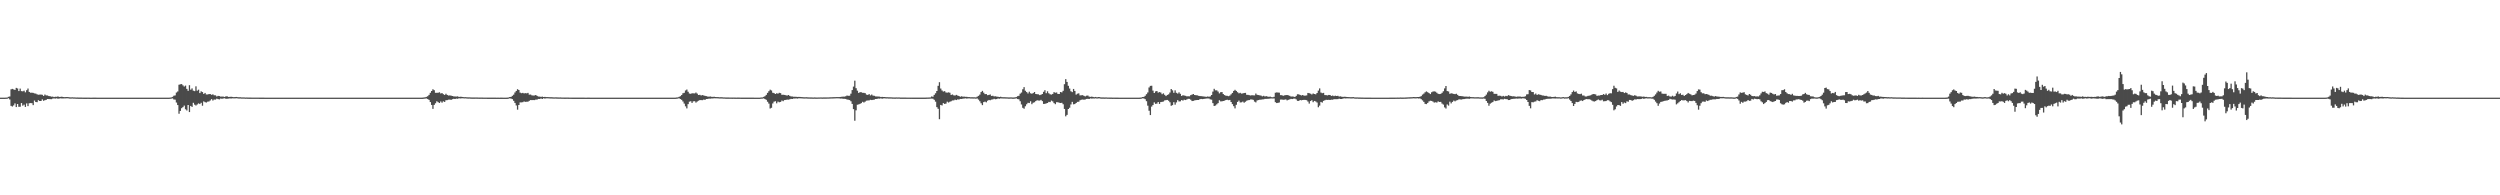 <?xml version="1.0" encoding="UTF-8"?>
<svg xmlns="http://www.w3.org/2000/svg" width="1920" height="150">
  <path d="M0 75.000h1v1.000H0zM1 75.000h1v1.000H1zM2 74.999h1v1.000H2zM3 74.987h1v1.000H3zM4 74.939h1v1.000H4zM5 74.880h1v1.000H5zM6 74.326h1v1.144H6zM7 74.110h1v2.263H7zM8 68.594h1v12.705H8zM9 68.235h1v13.584H9zM10 68.645h1v12.324H10zM11 69.093h1v10.298H11zM12 67.461h1v14.767H12zM13 67.958h1v11.899H13zM14 69.964h1v12.063H14zM15 68.053h1v13.899H15zM16 70.009h1v9.155H16zM17 70.143h1v11.020H17zM18 69.649h1v10.744H18zM19 70.914h1v11.186H19zM20 69.256h1v10.156H20zM21 68.013h1v13.503H21zM22 70.616h1v8.692H22zM23 71.221h1v7.916H23zM24 71.154h1v8.079H24zM25 71.330h1v9.391H25zM26 71.750h1v5.435H26zM27 71.902h1v6.453H27zM28 72.471h1v6.010H28zM29 72.739h1v4.228H29zM30 72.666h1v4.909H30zM31 72.624h1v4.953H31zM32 72.821h1v3.498H32zM33 73.668h1v3.731H33zM34 72.600h1v4.344H34zM35 73.284h1v3.399H35zM36 73.294h1v2.735H36zM37 73.756h1v2.339H37zM38 73.902h1v2.223H38zM39 74.232h1v1.948H39zM40 74.194h1v1.554H40zM41 74.570h1v1.003H41zM42 74.276h1v1.433H42zM43 74.358h1v1.170H43zM44 74.031h1v1.785H44zM45 74.447h1v1.221H45zM46 74.395h1v1.107H46zM47 74.265h1v1.370H47zM48 74.478h1v1.151H48zM49 74.588h1v1.000H49zM50 74.550h1v1.000H50zM51 74.480h1v1.000H51zM52 74.578h1v1.000H52zM53 74.711h1v1.000H53zM54 74.791h1v1.000H54zM55 74.680h1v1.000H55zM56 74.794h1v1.000H56zM57 74.800h1v1.000H57zM58 74.885h1v1.000H58zM59 74.857h1v1.000H59zM60 74.908h1v1.000H60zM61 74.921h1v1.000H61zM62 74.931h1v1.000H62zM63 74.938h1v1.000H63zM64 74.965h1v1.000H64zM65 74.962h1v1.000H65zM66 74.963h1v1.000H66zM67 74.952h1v1.000H67zM68 74.962h1v1.000H68zM69 74.985h1v1.000H69zM70 74.988h1v1.000H70zM71 74.981h1v1.000H71zM72 74.980h1v1.000H72zM73 74.982h1v1.000H73zM74 75.000h1v1.000H74zM75 75.000h1v1.000H75zM76 75.000h1v1.000H76zM77 75.000h1v1.000H77zM78 75.000h1v1.000H78zM79 75.000h1v1.000H79zM80 75.000h1v1.000H80zM81 75.000h1v1.000H81zM82 75.000h1v1.000H82zM83 75.000h1v1.000H83zM84 75.000h1v1.000H84zM85 75.000h1v1.000H85zM86 75.000h1v1.000H86zM87 75.000h1v1.000H87zM88 75.000h1v1.000H88zM89 75.000h1v1.000H89zM90 75.000h1v1.000H90zM91 75.000h1v1.000H91zM92 75.000h1v1.000H92zM93 75.000h1v1.000H93zM94 75.000h1v1.000H94zM95 75.000h1v1.000H95zM96 75.000h1v1.000H96zM97 75.000h1v1.000H97zM98 75.000h1v1.000H98zM99 75.000h1v1.000H99zM100 75.000h1v1.000H100zM101 75.000h1v1.000H101zM102 75.000h1v1.000H102zM103 75.000h1v1.000H103zM104 75.000h1v1.000H104zM105 75.000h1v1.000H105zM106 75.000h1v1.000H106zM107 75.000h1v1.000H107zM108 75.000h1v1.000H108zM109 75.000h1v1.000H109zM110 75.000h1v1.000H110zM111 75.000h1v1.000H111zM112 75.000h1v1.000H112zM113 75.000h1v1.000H113zM114 75.000h1v1.000H114zM115 75.000h1v1.000H115zM116 75.000h1v1.000H116zM117 75.000h1v1.000H117zM118 75.000h1v1.000H118zM119 75.000h1v1.000H119zM120 75.000h1v1.000H120zM121 75.000h1v1.000H121zM122 75.000h1v1.000H122zM123 75.000h1v1.000H123zM124 75.000h1v1.000H124zM125 75.000h1v1.000H125zM126 75.000h1v1.000H126zM127 75.000h1v1.000H127zM128 75.000h1v1.000H128zM129 74.995h1v1.000H129zM130 74.953h1v1.000H130zM131 74.802h1v1.000H131zM132 74.383h1v1.185H132zM133 73.527h1v2.880H133zM134 73.265h1v3.254H134zM135 71.055h1v7.710H135zM136 70.267h1v10.413H136zM137 65.061h1v22.296H137zM138 64.694h1v20.516H138zM139 64.587h1v18.523H139zM140 65.534h1v16.719H140zM141 66.450h1v14.659H141zM142 65.732h1v18.162H142zM143 68.251h1v16.578H143zM144 69.754h1v10.882H144zM145 65.416h1v20.673H145zM146 68.841h1v12.493H146zM147 67.915h1v14.229H147zM148 69.638h1v9.337H148zM149 69.971h1v10.402H149zM150 66.311h1v14.744H150zM151 69.647h1v10.574H151zM152 68.881h1v10.532H152zM153 71.495h1v8.431H153zM154 70.119h1v8.855H154zM155 70.686h1v10.527H155zM156 72.166h1v5.698H156zM157 71.374h1v7.095H157zM158 72.558h1v6.212H158zM159 72.532h1v5.532H159zM160 72.250h1v5.664H160zM161 72.218h1v4.960H161zM162 72.802h1v3.332H162zM163 72.466h1v4.722H163zM164 73.171h1v3.289H164zM165 73.228h1v3.242H165zM166 74.085h1v1.679H166zM167 73.633h1v2.526H167zM168 73.786h1v2.551H168zM169 74.182h1v1.509H169zM170 74.120h1v1.740H170zM171 74.178h1v1.455H171zM172 74.457h1v1.000H172zM173 73.985h1v1.878H173zM174 73.996h1v1.855H174zM175 74.431h1v1.301H175zM176 74.386h1v1.165H176zM177 74.301h1v1.353H177zM178 74.462h1v1.044H178zM179 74.589h1v1.000H179zM180 74.567h1v1.000H180zM181 74.464h1v1.000H181zM182 74.593h1v1.000H182zM183 74.707h1v1.000H183zM184 74.674h1v1.000H184zM185 74.799h1v1.000H185zM186 74.801h1v1.000H186zM187 74.784h1v1.000H187zM188 74.884h1v1.000H188zM189 74.853h1v1.000H189zM190 74.905h1v1.000H190zM191 74.931h1v1.000H191zM192 74.928h1v1.000H192zM193 74.933h1v1.000H193zM194 74.950h1v1.000H194zM195 74.955h1v1.000H195zM196 74.955h1v1.000H196zM197 74.955h1v1.000H197zM198 74.953h1v1.000H198zM199 74.982h1v1.000H199zM200 74.978h1v1.000H200zM201 74.976h1v1.000H201zM202 74.979h1v1.000H202zM203 74.987h1v1.000H203zM204 74.995h1v1.000H204zM205 74.993h1v1.000H205zM206 74.992h1v1.000H206zM207 74.993h1v1.000H207zM208 74.996h1v1.000H208zM209 74.997h1v1.000H209zM210 74.996h1v1.000H210zM211 74.995h1v1.000H211zM212 74.995h1v1.000H212zM213 74.997h1v1.000H213zM214 74.997h1v1.000H214zM215 74.997h1v1.000H215zM216 74.997h1v1.000H216zM217 74.998h1v1.000H217zM218 74.998h1v1.000H218zM219 74.998h1v1.000H219zM220 74.999h1v1.000H220zM221 74.999h1v1.000H221zM222 74.998h1v1.000H222zM223 74.999h1v1.000H223zM224 74.998h1v1.000H224zM225 74.999h1v1.000H225zM226 74.999h1v1.000H226zM227 74.999h1v1.000H227zM228 74.999h1v1.000H228zM229 74.999h1v1.000H229zM230 74.999h1v1.000H230zM231 74.999h1v1.000H231zM232 74.999h1v1.000H232zM233 74.999h1v1.000H233zM234 74.999h1v1.000H234zM235 74.999h1v1.000H235zM236 75.000h1v1.000H236zM237 75.000h1v1.000H237zM238 75.000h1v1.000H238zM239 75.000h1v1.000H239zM240 75.000h1v1.000H240zM241 75.000h1v1.000H241zM242 75.000h1v1.000H242zM243 75.000h1v1.000H243zM244 75.000h1v1.000H244zM245 75.000h1v1.000H245zM246 75.000h1v1.000H246zM247 75.000h1v1.000H247zM248 75.000h1v1.000H248zM249 75.000h1v1.000H249zM250 75.000h1v1.000H250zM251 75.000h1v1.000H251zM252 75.000h1v1.000H252zM253 75.000h1v1.000H253zM254 75.000h1v1.000H254zM255 75.000h1v1.000H255zM256 75.000h1v1.000H256zM257 75.000h1v1.000H257zM258 75.000h1v1.000H258zM259 75.000h1v1.000H259zM260 75.000h1v1.000H260zM261 75.000h1v1.000H261zM262 75.000h1v1.000H262zM263 75.000h1v1.000H263zM264 75.000h1v1.000H264zM265 75.000h1v1.000H265zM266 75.000h1v1.000H266zM267 75.000h1v1.000H267zM268 75.000h1v1.000H268zM269 75.000h1v1.000H269zM270 75.000h1v1.000H270zM271 75.000h1v1.000H271zM272 75.000h1v1.000H272zM273 75.000h1v1.000H273zM274 75.000h1v1.000H274zM275 75.000h1v1.000H275zM276 75.000h1v1.000H276zM277 75.000h1v1.000H277zM278 75.000h1v1.000H278zM279 75.000h1v1.000H279zM280 75.000h1v1.000H280zM281 75.000h1v1.000H281zM282 75.000h1v1.000H282zM283 75.000h1v1.000H283zM284 75.000h1v1.000H284zM285 75.000h1v1.000H285zM286 75.000h1v1.000H286zM287 75.000h1v1.000H287zM288 75.000h1v1.000H288zM289 75.000h1v1.000H289zM290 75.000h1v1.000H290zM291 75.000h1v1.000H291zM292 75.000h1v1.000H292zM293 75.000h1v1.000H293zM294 75.000h1v1.000H294zM295 75.000h1v1.000H295zM296 75.000h1v1.000H296zM297 75.000h1v1.000H297zM298 75.000h1v1.000H298zM299 75.000h1v1.000H299zM300 75.000h1v1.000H300zM301 75.000h1v1.000H301zM302 75.000h1v1.000H302zM303 75.000h1v1.000H303zM304 75.000h1v1.000H304zM305 75.000h1v1.000H305zM306 75.000h1v1.000H306zM307 75.000h1v1.000H307zM308 75.000h1v1.000H308zM309 75.000h1v1.000H309zM310 75.000h1v1.000H310zM311 75.000h1v1.000H311zM312 75.000h1v1.000H312zM313 75.000h1v1.000H313zM314 75.000h1v1.000H314zM315 75.000h1v1.000H315zM316 75.000h1v1.000H316zM317 75.000h1v1.000H317zM318 75.000h1v1.000H318zM319 75.000h1v1.000H319zM320 75.000h1v1.000H320zM321 75.000h1v1.000H321zM322 75.000h1v1.000H322zM323 74.999h1v1.000H323zM324 74.980h1v1.000H324zM325 74.856h1v1.000H325zM326 74.712h1v1.000H326zM327 74.385h1v1.258H327zM328 73.862h1v2.224H328zM329 72.833h1v3.881H329zM330 71.275h1v7.133H330zM331 69.873h1v10.718H331zM332 68.533h1v15.071H332zM333 69.260h1v11.302H333zM334 71.284h1v8.048H334zM335 71.279h1v6.468H335zM336 71.222h1v7.278H336zM337 70.851h1v8.264H337zM338 71.802h1v6.145H338zM339 71.450h1v7.404H339zM340 72.330h1v5.512H340zM341 72.912h1v5.376H341zM342 71.976h1v5.048H342zM343 72.916h1v3.990H343zM344 73.354h1v3.199H344zM345 73.262h1v3.240H345zM346 73.495h1v3.207H346zM347 73.744h1v2.450H347zM348 74.040h1v1.823H348zM349 74.099h1v1.924H349zM350 74.156h1v1.593H350zM351 74.006h1v1.869H351zM352 74.453h1v1.026H352zM353 74.300h1v1.313H353zM354 74.367h1v1.156H354zM355 74.489h1v1.000H355zM356 74.631h1v1.000H356zM357 74.583h1v1.000H357zM358 74.688h1v1.000H358zM359 74.764h1v1.000H359zM360 74.742h1v1.000H360zM361 74.817h1v1.000H361zM362 74.857h1v1.000H362zM363 74.860h1v1.000H363zM364 74.857h1v1.000H364zM365 74.850h1v1.000H365zM366 74.861h1v1.000H366zM367 74.904h1v1.000H367zM368 74.917h1v1.000H368zM369 74.903h1v1.000H369zM370 74.917h1v1.000H370zM371 74.939h1v1.000H371zM372 74.953h1v1.000H372zM373 74.945h1v1.000H373zM374 74.957h1v1.000H374zM375 74.961h1v1.000H375zM376 74.963h1v1.000H376zM377 74.966h1v1.000H377zM378 74.969h1v1.000H378zM379 74.968h1v1.000H379zM380 74.979h1v1.000H380zM381 74.984h1v1.000H381zM382 74.977h1v1.000H382zM383 74.986h1v1.000H383zM384 74.980h1v1.000H384zM385 74.981h1v1.000H385zM386 74.989h1v1.000H386zM387 74.988h1v1.000H387zM388 74.987h1v1.000H388zM389 74.965h1v1.000H389zM390 74.848h1v1.000H390zM391 74.520h1v1.000H391zM392 74.385h1v1.335H392zM393 73.572h1v2.566H393zM394 72.689h1v4.745H394zM395 71.019h1v8.056H395zM396 69.826h1v11.178H396zM397 68.492h1v15.720H397zM398 69.125h1v11.527H398zM399 71.098h1v7.546H399zM400 71.579h1v7.039H400zM401 71.328h1v7.147H401zM402 71.736h1v6.178H402zM403 71.527h1v6.731H403zM404 71.667h1v6.490H404zM405 71.308h1v6.788H405zM406 72.718h1v4.700H406zM407 72.601h1v4.243H407zM408 73.228h1v3.660H408zM409 73.345h1v3.496H409zM410 73.299h1v3.605H410zM411 72.960h1v3.523H411zM412 73.647h1v2.863H412zM413 74.128h1v1.847H413zM414 74.205h1v1.841H414zM415 74.417h1v1.191H415zM416 74.175h1v1.863H416zM417 74.483h1v1.000H417zM418 74.408h1v1.311H418zM419 74.539h1v1.000H419zM420 74.525h1v1.007H420zM421 74.573h1v1.000H421zM422 74.652h1v1.000H422zM423 74.662h1v1.000H423zM424 74.703h1v1.000H424zM425 74.777h1v1.000H425zM426 74.746h1v1.000H426zM427 74.767h1v1.000H427zM428 74.825h1v1.000H428zM429 74.853h1v1.000H429zM430 74.804h1v1.000H430zM431 74.896h1v1.000H431zM432 74.899h1v1.000H432zM433 74.926h1v1.000H433zM434 74.917h1v1.000H434zM435 74.902h1v1.000H435zM436 74.913h1v1.000H436zM437 74.933h1v1.000H437zM438 74.955h1v1.000H438zM439 74.964h1v1.000H439zM440 74.962h1v1.000H440zM441 74.970h1v1.000H441zM442 74.965h1v1.000H442zM443 74.964h1v1.000H443zM444 74.973h1v1.000H444zM445 74.976h1v1.000H445zM446 74.971h1v1.000H446zM447 74.975h1v1.000H447zM448 74.979h1v1.000H448zM449 74.984h1v1.000H449zM450 74.986h1v1.000H450zM451 74.983h1v1.000H451zM452 74.983h1v1.000H452zM453 74.987h1v1.000H453zM454 74.987h1v1.000H454zM455 74.989h1v1.000H455zM456 74.990h1v1.000H456zM457 74.993h1v1.000H457zM458 74.993h1v1.000H458zM459 74.992h1v1.000H459zM460 74.989h1v1.000H460zM461 74.993h1v1.000H461zM462 74.995h1v1.000H462zM463 74.995h1v1.000H463zM464 74.994h1v1.000H464zM465 74.997h1v1.000H465zM466 74.996h1v1.000H466zM467 74.997h1v1.000H467zM468 74.996h1v1.000H468zM469 74.994h1v1.000H469zM470 74.997h1v1.000H470zM471 74.998h1v1.000H471zM472 74.997h1v1.000H472zM473 74.998h1v1.000H473zM474 74.996h1v1.000H474zM475 74.998h1v1.000H475zM476 74.998h1v1.000H476zM477 74.998h1v1.000H477zM478 74.999h1v1.000H478zM479 74.999h1v1.000H479zM480 74.999h1v1.000H480zM481 74.999h1v1.000H481zM482 74.999h1v1.000H482zM483 74.999h1v1.000H483zM484 74.999h1v1.000H484zM485 74.999h1v1.000H485zM486 74.999h1v1.000H486zM487 74.999h1v1.000H487zM488 74.999h1v1.000H488zM489 74.999h1v1.000H489zM490 74.999h1v1.000H490zM491 74.999h1v1.000H491zM492 75.000h1v1.000H492zM493 75.000h1v1.000H493zM494 75.000h1v1.000H494zM495 75.000h1v1.000H495zM496 75.000h1v1.000H496zM497 75.000h1v1.000H497zM498 75.000h1v1.000H498zM499 75.000h1v1.000H499zM500 75.000h1v1.000H500zM501 75.000h1v1.000H501zM502 75.000h1v1.000H502zM503 75.000h1v1.000H503zM504 75.000h1v1.000H504zM505 75.000h1v1.000H505zM506 75.000h1v1.000H506zM507 75.000h1v1.000H507zM508 75.000h1v1.000H508zM509 75.000h1v1.000H509zM510 75.000h1v1.000H510zM511 75.000h1v1.000H511zM512 75.000h1v1.000H512zM513 75.000h1v1.000H513zM514 75.000h1v1.000H514zM515 75.000h1v1.000H515zM516 75.000h1v1.000H516zM517 75.000h1v1.000H517zM518 74.992h1v1.000H518zM519 74.856h1v1.000H519zM520 74.801h1v1.000H520zM521 74.386h1v1.106H521zM522 73.864h1v2.227H522zM523 73.026h1v3.612H523zM524 71.645h1v6.301H524zM525 71.279h1v8.310H525zM526 69.480h1v12.205H526zM527 68.776h1v14.475H527zM528 70.460h1v9.500H528zM529 71.848h1v6.256H529zM530 72.039h1v5.737H530zM531 71.610h1v7.460H531zM532 71.661h1v6.186H532zM533 71.755h1v5.978H533zM534 71.054h1v7.738H534zM535 71.865h1v6.111H535zM536 72.951h1v4.410H536zM537 72.815h1v4.059H537zM538 73.316h1v3.589H538zM539 73.015h1v3.943H539zM540 73.332h1v3.180H540zM541 73.638h1v3.051H541zM542 73.816h1v2.234H542zM543 74.121h1v1.878H543zM544 74.231h1v1.491H544zM545 74.079h1v1.682H545zM546 74.339h1v1.271H546zM547 74.414h1v1.221H547zM548 74.310h1v1.169H548zM549 74.483h1v1.017H549zM550 74.532h1v1.000H550zM551 74.566h1v1.000H551zM552 74.683h1v1.000H552zM553 74.671h1v1.000H553zM554 74.669h1v1.000H554zM555 74.790h1v1.000H555zM556 74.782h1v1.000H556zM557 74.866h1v1.000H557zM558 74.864h1v1.000H558zM559 74.872h1v1.000H559zM560 74.885h1v1.000H560zM561 74.897h1v1.000H561zM562 74.906h1v1.000H562zM563 74.898h1v1.000H563zM564 74.921h1v1.000H564zM565 74.944h1v1.000H565zM566 74.930h1v1.000H566zM567 74.930h1v1.000H567zM568 74.943h1v1.000H568zM569 74.960h1v1.000H569zM570 74.960h1v1.000H570zM571 74.960h1v1.000H571zM572 74.971h1v1.000H572zM573 74.968h1v1.000H573zM574 74.967h1v1.000H574zM575 74.969h1v1.000H575zM576 74.966h1v1.000H576zM577 74.963h1v1.000H577zM578 74.980h1v1.000H578zM579 74.988h1v1.000H579zM580 74.986h1v1.000H580zM581 74.985h1v1.000H581zM582 74.989h1v1.000H582zM583 74.986h1v1.000H583zM584 74.844h1v1.000H584zM585 74.794h1v1.000H585zM586 74.378h1v1.201H586zM587 73.858h1v2.236H587zM588 72.867h1v3.788H588zM589 71.322h1v6.803H589zM590 70.036h1v9.536H590zM591 68.868h1v14.502H591zM592 69.468h1v13.302H592zM593 71.205h1v8.255H593zM594 71.519h1v6.551H594zM595 72.174h1v5.565H595zM596 71.618h1v7.724H596zM597 71.916h1v6.101H597zM598 71.250h1v7.293H598zM599 71.508h1v6.757H599zM600 72.808h1v4.409H600zM601 72.771h1v4.953H601zM602 72.895h1v3.958H602zM603 73.131h1v3.635H603zM604 73.419h1v3.092H604zM605 72.970h1v3.552H605zM606 73.556h1v2.710H606zM607 74.036h1v1.902H607zM608 74.083h1v1.952H608zM609 74.314h1v1.373H609zM610 74.295h1v1.359H610zM611 74.320h1v1.257H611zM612 74.455h1v1.252H612zM613 74.413h1v1.056H613zM614 74.452h1v1.068H614zM615 74.549h1v1.000H615zM616 74.621h1v1.000H616zM617 74.720h1v1.000H617zM618 74.683h1v1.000H618zM619 74.662h1v1.000H619zM620 74.757h1v1.000H620zM621 74.794h1v1.000H621zM622 74.824h1v1.000H622zM623 74.810h1v1.000H623zM624 74.881h1v1.000H624zM625 74.809h1v1.000H625zM626 74.863h1v1.000H626zM627 74.893h1v1.000H627zM628 74.850h1v1.000H628zM629 74.841h1v1.000H629zM630 74.782h1v1.000H630zM631 74.873h1v1.000H631zM632 74.815h1v1.000H632zM633 74.824h1v1.000H633zM634 74.813h1v1.000H634zM635 74.788h1v1.000H635zM636 74.789h1v1.000H636zM637 74.707h1v1.000H637zM638 74.689h1v1.000H638zM639 74.655h1v1.000H639zM640 74.602h1v1.000H640zM641 74.594h1v1.000H641zM642 74.530h1v1.000H642zM643 74.537h1v1.000H643zM644 74.547h1v1.025H644zM645 74.450h1v1.285H645zM646 74.305h1v1.378H646zM647 74.210h1v1.673H647zM648 74.169h1v1.716H648zM649 73.925h1v2.055H649zM650 73.384h1v3.035H650zM651 73.564h1v3.016H651zM652 73.541h1v3.322H652zM653 71.946h1v5.820H653zM654 69.196h1v10.614H654zM655 66.523h1v17.269H655zM656 61.945h1v30.785H656zM657 67.741h1v16.994H657zM658 69.611h1v10.840H658zM659 71.363h1v8.833H659zM660 70.767h1v8.981H660zM661 70.863h1v8.368H661zM662 71.288h1v6.875H662zM663 71.313h1v7.407H663zM664 71.589h1v6.453H664zM665 72.641h1v4.664H665zM666 72.914h1v4.245H666zM667 72.255h1v4.833H667zM668 73.278h1v3.357H668zM669 72.578h1v4.277H669zM670 73.424h1v3.285H670zM671 73.590h1v2.906H671zM672 74.030h1v2.023H672zM673 74.077h1v1.880H673zM674 74.137h1v1.551H674zM675 74.175h1v1.608H675zM676 74.538h1v1.000H676zM677 74.403h1v1.436H677zM678 74.483h1v1.110H678zM679 74.500h1v1.000H679zM680 74.659h1v1.000H680zM681 74.641h1v1.000H681zM682 74.701h1v1.000H682zM683 74.706h1v1.000H683zM684 74.732h1v1.000H684zM685 74.824h1v1.000H685zM686 74.842h1v1.000H686zM687 74.857h1v1.000H687zM688 74.802h1v1.000H688zM689 74.843h1v1.000H689zM690 74.782h1v1.000H690zM691 74.909h1v1.000H691zM692 74.906h1v1.000H692zM693 74.925h1v1.000H693zM694 74.911h1v1.000H694zM695 74.918h1v1.000H695zM696 74.948h1v1.000H696zM697 74.936h1v1.000H697zM698 74.943h1v1.000H698zM699 74.956h1v1.000H699zM700 74.966h1v1.000H700zM701 74.971h1v1.000H701zM702 74.976h1v1.000H702zM703 74.978h1v1.000H703zM704 74.976h1v1.000H704zM705 74.976h1v1.000H705zM706 74.973h1v1.000H706zM707 74.976h1v1.000H707zM708 74.977h1v1.000H708zM709 74.971h1v1.000H709zM710 74.958h1v1.000H710zM711 74.912h1v1.000H711zM712 74.881h1v1.000H712zM713 74.867h1v1.000H713zM714 74.792h1v1.000H714zM715 74.107h1v1.613H715zM716 74.283h1v1.528H716zM717 72.878h1v3.779H717zM718 71.643h1v6.431H718zM719 69.879h1v12.406H719zM720 65.910h1v17.624H720zM721 63.133h1v28.395H721zM722 67.978h1v12.603H722zM723 69.476h1v11.519H723zM724 70.298h1v8.921H724zM725 69.973h1v9.866H725zM726 71.015h1v8.550H726zM727 71.172h1v6.903H727zM728 70.928h1v7.838H728zM729 71.231h1v6.878H729zM730 72.901h1v4.880H730zM731 72.571h1v4.562H731zM732 73.212h1v3.913H732zM733 73.388h1v3.137H733zM734 72.844h1v4.016H734zM735 73.358h1v2.972H735zM736 73.718h1v2.726H736zM737 74.268h1v1.717H737zM738 73.946h1v2.060H738zM739 74.265h1v1.491H739zM740 74.170h1v1.491H740zM741 74.335h1v1.174H741zM742 74.362h1v1.375H742zM743 74.529h1v1.041H743zM744 74.557h1v1.000H744zM745 74.688h1v1.000H745zM746 74.658h1v1.000H746zM747 74.706h1v1.000H747zM748 74.700h1v1.000H748zM749 74.803h1v1.000H749zM750 74.233h1v1.414H750zM751 73.647h1v2.852H751zM752 72.631h1v5.135H752zM753 70.730h1v8.603H753zM754 69.790h1v10.968H754zM755 71.169h1v7.253H755zM756 72.288h1v5.723H756zM757 72.237h1v6.371H757zM758 73.098h1v4.262H758zM759 72.918h1v3.853H759zM760 72.573h1v4.419H760zM761 73.657h1v2.833H761zM762 73.503h1v2.852H762zM763 74.058h1v1.834H763zM764 73.937h1v2.281H764zM765 74.195h1v1.883H765zM766 74.310h1v1.307H766zM767 74.520h1v1.302H767zM768 74.304h1v1.290H768zM769 74.605h1v1.000H769zM770 74.656h1v1.000H770zM771 74.659h1v1.000H771zM772 74.720h1v1.000H772zM773 74.735h1v1.000H773zM774 74.813h1v1.000H774zM775 74.810h1v1.000H775zM776 74.747h1v1.000H776zM777 74.855h1v1.000H777zM778 74.874h1v1.000H778zM779 74.754h1v1.000H779zM780 74.545h1v1.000H780zM781 73.871h1v2.222H781zM782 73.596h1v2.696H782zM783 71.920h1v5.857H783zM784 71.072h1v9.132H784zM785 68.538h1v14.263H785zM786 66.943h1v16.567H786zM787 69.668h1v11.948H787zM788 70.704h1v9.351H788zM789 71.772h1v7.188H789zM790 70.417h1v8.721H790zM791 71.652h1v6.130H791zM792 71.984h1v8.033H792zM793 71.456h1v7.463H793zM794 70.673h1v7.871H794zM795 72.187h1v5.450H795zM796 72.369h1v4.618H796zM797 72.454h1v4.754H797zM798 73.057h1v4.192H798zM799 72.773h1v3.944H799zM800 72.187h1v5.478H800zM801 70.480h1v9.330H801zM802 69.282h1v10.511H802zM803 71.596h1v7.801H803zM804 70.089h1v8.996H804zM805 71.650h1v6.573H805zM806 72.385h1v6.033H806zM807 72.660h1v4.616H807zM808 72.153h1v5.725H808zM809 70.783h1v8.443H809zM810 71.197h1v8.841H810zM811 70.992h1v7.502H811zM812 72.120h1v6.402H812zM813 72.167h1v6.743H813zM814 70.661h1v8.448H814zM815 70.960h1v8.003H815zM816 69.758h1v10.333H816zM817 64.684h1v18.994H817zM818 60.780h1v28.587H818zM819 62.924h1v25.273H819zM820 65.877h1v17.827H820zM821 68.016h1v14.705H821zM822 70.094h1v10.159H822zM823 70.764h1v7.482H823zM824 68.325h1v11.807H824zM825 69.860h1v10.057H825zM826 72.650h1v6.436H826zM827 71.949h1v6.305H827zM828 71.662h1v6.473H828zM829 73.280h1v3.706H829zM830 73.163h1v3.438H830zM831 73.080h1v3.346H831zM832 73.606h1v2.968H832zM833 74.020h1v2.367H833zM834 73.495h1v2.469H834zM835 73.349h1v2.534H835zM836 74.186h1v1.844H836zM837 74.391h1v1.198H837zM838 74.195h1v1.537H838zM839 74.433h1v1.207H839zM840 74.651h1v1.000H840zM841 74.428h1v1.112H841zM842 74.748h1v1.000H842zM843 74.492h1v1.090H843zM844 74.555h1v1.000H844zM845 74.820h1v1.000H845zM846 74.809h1v1.000H846zM847 74.805h1v1.000H847zM848 74.868h1v1.000H848zM849 74.797h1v1.000H849zM850 74.901h1v1.000H850zM851 74.888h1v1.000H851zM852 74.925h1v1.000H852zM853 74.929h1v1.000H853zM854 74.959h1v1.000H854zM855 74.952h1v1.000H855zM856 74.980h1v1.000H856zM857 74.974h1v1.000H857zM858 74.982h1v1.000H858zM859 74.986h1v1.000H859zM860 74.984h1v1.000H860zM861 74.991h1v1.000H861zM862 74.992h1v1.000H862zM863 74.992h1v1.000H863zM864 74.995h1v1.000H864zM865 74.995h1v1.000H865zM866 74.996h1v1.000H866zM867 74.998h1v1.000H867zM868 74.999h1v1.000H868zM869 74.998h1v1.000H869zM870 74.998h1v1.000H870zM871 74.998h1v1.000H871zM872 74.999h1v1.000H872zM873 74.999h1v1.000H873zM874 74.997h1v1.000H874zM875 74.963h1v1.000H875zM876 74.847h1v1.000H876zM877 74.521h1v1.000H877zM878 74.386h1v1.256H878zM879 73.586h1v2.591H879zM880 72.322h1v5.389H880zM881 70.990h1v10.168H881zM882 67.167h1v17.862H882zM883 65.949h1v22.443H883zM884 65.845h1v16.018H884zM885 69.577h1v11.127H885zM886 71.441h1v7.193H886zM887 70.177h1v9.609H887zM888 69.887h1v9.683H888zM889 71.112h1v7.231H889zM890 70.688h1v9.108H890zM891 71.077h1v7.319H891zM892 72.366h1v5.854H892zM893 71.655h1v6.335H893zM894 72.799h1v4.315H894zM895 73.799h1v3.091H895zM896 72.903h1v3.827H896zM897 72.464h1v4.922H897zM898 71.071h1v7.490H898zM899 68.358h1v12.911H899zM900 69.369h1v11.389H900zM901 71.246h1v7.246H901zM902 69.355h1v11.038H902zM903 71.277h1v7.359H903zM904 71.907h1v4.975H904zM905 70.917h1v6.987H905zM906 72.051h1v5.775H906zM907 73.698h1v3.155H907zM908 73.129h1v4.156H908zM909 73.392h1v3.208H909zM910 73.581h1v3.274H910zM911 73.991h1v2.392H911zM912 73.923h1v1.954H912zM913 73.958h1v1.984H913zM914 73.069h1v3.540H914zM915 72.637h1v4.977H915zM916 72.177h1v5.277H916zM917 72.976h1v4.112H917zM918 73.108h1v3.811H918zM919 73.211h1v3.603H919zM920 73.581h1v3.201H920zM921 73.771h1v2.390H921zM922 73.852h1v2.125H922zM923 73.969h1v2.148H923zM924 74.101h1v1.898H924zM925 74.223h1v1.609H925zM926 74.335h1v1.363H926zM927 74.087h1v1.551H927zM928 74.312h1v1.380H928zM929 74.011h1v2.326H929zM930 72.936h1v3.588H930zM931 70.357h1v8.853H931zM932 68.184h1v13.229H932zM933 69.394h1v11.677H933zM934 69.389h1v10.725H934zM935 70.273h1v8.929H935zM936 71.725h1v5.268H936zM937 70.813h1v7.056H937zM938 70.705h1v7.100H938zM939 72.240h1v5.315H939zM940 73.031h1v4.292H940zM941 73.529h1v3.267H941zM942 73.571h1v3.012H942zM943 73.861h1v3.090H943zM944 73.414h1v3.347H944zM945 72.424h1v5.895H945zM946 71.381h1v8.580H946zM947 69.822h1v11.749H947zM948 68.972h1v14.295H948zM949 69.826h1v10.667H949zM950 70.800h1v7.481H950zM951 71.687h1v5.571H951zM952 71.295h1v7.375H952zM953 71.898h1v6.696H953zM954 71.739h1v6.314H954zM955 71.413h1v7.474H955zM956 71.338h1v6.784H956zM957 72.784h1v4.569H957zM958 72.833h1v4.136H958zM959 73.119h1v3.723H959zM960 73.340h1v3.042H960zM961 73.117h1v3.257H961zM962 73.226h1v3.462H962zM963 73.276h1v4.740H963zM964 71.832h1v6.794H964zM965 72.824h1v4.357H965zM966 73.027h1v3.815H966zM967 73.230h1v3.358H967zM968 73.442h1v3.113H968zM969 73.974h1v2.350H969zM970 73.573h1v2.728H970zM971 74.093h1v1.813H971zM972 73.813h1v2.138H972zM973 74.131h1v1.738H973zM974 74.363h1v1.462H974zM975 74.212h1v1.488H975zM976 74.606h1v1.026H976zM977 74.692h1v1.000H977zM978 74.339h1v1.264H978zM979 71.237h1v7.241H979zM980 70.982h1v8.155H980zM981 71.080h1v7.945H981zM982 71.192h1v7.520H982zM983 73.081h1v3.418H983zM984 73.127h1v3.307H984zM985 73.571h1v3.062H985zM986 73.237h1v3.323H986zM987 73.078h1v3.285H987zM988 72.962h1v4.162H988zM989 73.193h1v3.454H989zM990 73.571h1v2.781H990zM991 74.111h1v1.827H991zM992 74.062h1v2.006H992zM993 74.185h1v1.585H993zM994 74.500h1v1.209H994zM995 73.635h1v2.687H995zM996 72.390h1v5.080H996zM997 72.453h1v5.084H997zM998 72.885h1v3.939H998zM999 73.335h1v3.695H999zM1000 72.963h1v3.823H1000zM1001 73.469h1v3.205H1001zM1002 73.399h1v3.351H1002zM1003 73.264h1v3.703H1003zM1004 71.377h1v6.614H1004zM1005 71.588h1v7.957H1005zM1006 71.930h1v5.673H1006zM1007 72.534h1v4.406H1007zM1008 71.793h1v6.671H1008zM1009 72.202h1v5.321H1009zM1010 72.447h1v5.461H1010zM1011 71.421h1v7.306H1011zM1012 69.579h1v12.826H1012zM1013 67.912h1v13.197H1013zM1014 71.080h1v7.215H1014zM1015 71.591h1v7.231H1015zM1016 71.325h1v6.153H1016zM1017 72.996h1v3.988H1017zM1018 73.048h1v3.584H1018zM1019 73.274h1v3.456H1019zM1020 72.906h1v3.729H1020zM1021 72.941h1v3.841H1021zM1022 73.652h1v2.891H1022zM1023 73.359h1v3.219H1023zM1024 73.827h1v2.371H1024zM1025 73.484h1v2.680H1025zM1026 73.723h1v2.454H1026zM1027 73.559h1v2.584H1027zM1028 74.153h1v1.633H1028zM1029 73.982h1v2.037H1029zM1030 74.269h1v1.761H1030zM1031 74.401h1v1.298H1031zM1032 74.315h1v1.213H1032zM1033 74.356h1v1.276H1033zM1034 74.516h1v1.000H1034zM1035 74.559h1v1.000H1035zM1036 74.586h1v1.000H1036zM1037 74.670h1v1.000H1037zM1038 74.621h1v1.000H1038zM1039 74.572h1v1.000H1039zM1040 74.791h1v1.000H1040zM1041 74.809h1v1.000H1041zM1042 74.801h1v1.000H1042zM1043 74.860h1v1.000H1043zM1044 74.865h1v1.000H1044zM1045 74.927h1v1.000H1045zM1046 74.928h1v1.000H1046zM1047 74.952h1v1.000H1047zM1048 74.966h1v1.000H1048zM1049 74.967h1v1.000H1049zM1050 74.974h1v1.000H1050zM1051 74.982h1v1.000H1051zM1052 74.982h1v1.000H1052zM1053 74.984h1v1.000H1053zM1054 74.985h1v1.000H1054zM1055 74.987h1v1.000H1055zM1056 74.987h1v1.000H1056zM1057 74.989h1v1.000H1057zM1058 74.990h1v1.000H1058zM1059 74.991h1v1.000H1059zM1060 74.992h1v1.000H1060zM1061 74.992h1v1.000H1061zM1062 74.987h1v1.000H1062zM1063 74.992h1v1.000H1063zM1064 74.991h1v1.000H1064zM1065 74.986h1v1.000H1065zM1066 74.984h1v1.000H1066zM1067 74.974h1v1.000H1067zM1068 74.982h1v1.000H1068zM1069 74.976h1v1.000H1069zM1070 74.966h1v1.000H1070zM1071 74.956h1v1.000H1071zM1072 74.943h1v1.000H1072zM1073 74.925h1v1.000H1073zM1074 74.949h1v1.000H1074zM1075 74.865h1v1.000H1075zM1076 74.928h1v1.000H1076zM1077 74.912h1v1.000H1077zM1078 74.882h1v1.000H1078zM1079 74.863h1v1.000H1079zM1080 74.827h1v1.000H1080zM1081 74.737h1v1.000H1081zM1082 74.708h1v1.000H1082zM1083 74.662h1v1.000H1083zM1084 74.636h1v1.000H1084zM1085 74.510h1v1.000H1085zM1086 74.565h1v1.000H1086zM1087 74.616h1v1.000H1087zM1088 74.490h1v1.000H1088zM1089 74.512h1v1.138H1089zM1090 74.283h1v1.296H1090zM1091 73.855h1v2.334H1091zM1092 72.652h1v4.446H1092zM1093 71.905h1v6.346H1093zM1094 70.837h1v8.921H1094zM1095 70.178h1v9.782H1095zM1096 70.826h1v8.206H1096zM1097 71.463h1v6.404H1097zM1098 72.236h1v5.111H1098zM1099 70.868h1v6.637H1099zM1100 70.316h1v7.718H1100zM1101 70.128h1v8.688H1101zM1102 70.378h1v8.141H1102zM1103 71.218h1v7.599H1103zM1104 72.028h1v5.861H1104zM1105 72.261h1v6.061H1105zM1106 72.079h1v6.162H1106zM1107 71.263h1v8.305H1107zM1108 70.103h1v10.207H1108zM1109 67.901h1v14.581H1109zM1110 66.038h1v17.327H1110zM1111 69.959h1v10.249H1111zM1112 70.265h1v10.853H1112zM1113 72.041h1v6.015H1113zM1114 71.626h1v7.770H1114zM1115 71.836h1v6.437H1115zM1116 72.137h1v5.110H1116zM1117 72.287h1v5.529H1117zM1118 71.994h1v5.142H1118zM1119 72.879h1v4.019H1119zM1120 73.676h1v2.596H1120zM1121 73.709h1v2.703H1121zM1122 73.818h1v2.600H1122zM1123 73.930h1v2.201H1123zM1124 74.173h1v1.908H1124zM1125 74.182h1v1.673H1125zM1126 74.187h1v1.606H1126zM1127 74.324h1v1.437H1127zM1128 74.137h1v1.766H1128zM1129 74.500h1v1.086H1129zM1130 74.576h1v1.000H1130zM1131 74.613h1v1.000H1131zM1132 74.695h1v1.000H1132zM1133 74.678h1v1.000H1133zM1134 74.662h1v1.000H1134zM1135 74.657h1v1.000H1135zM1136 74.797h1v1.000H1136zM1137 74.795h1v1.000H1137zM1138 74.807h1v1.000H1138zM1139 74.668h1v1.000H1139zM1140 73.790h1v2.086H1140zM1141 72.659h1v4.885H1141zM1142 70.955h1v8.030H1142zM1143 69.686h1v11.517H1143zM1144 70.437h1v9.189H1144zM1145 70.111h1v8.779H1145zM1146 70.488h1v7.896H1146zM1147 72.028h1v5.113H1147zM1148 72.087h1v5.577H1148zM1149 72.077h1v5.385H1149zM1150 73.558h1v3.611H1150zM1151 73.452h1v3.495H1151zM1152 73.578h1v2.730H1152zM1153 74.082h1v2.130H1153zM1154 73.637h1v2.758H1154zM1155 74.147h1v1.749H1155zM1156 73.636h1v2.508H1156zM1157 73.836h1v2.350H1157zM1158 73.045h1v3.794H1158zM1159 73.466h1v3.331H1159zM1160 73.738h1v2.386H1160zM1161 73.962h1v1.999H1161zM1162 73.955h1v1.900H1162zM1163 74.086h1v1.732H1163zM1164 74.333h1v1.315H1164zM1165 74.113h1v1.644H1165zM1166 74.135h1v1.548H1166zM1167 74.156h1v1.474H1167zM1168 74.411h1v1.319H1168zM1169 74.347h1v1.142H1169zM1170 74.288h1v1.296H1170zM1171 73.940h1v1.958H1171zM1172 72.494h1v4.299H1172zM1173 72.361h1v5.953H1173zM1174 69.194h1v12.087H1174zM1175 69.445h1v13.751H1175zM1176 70.645h1v7.818H1176zM1177 70.697h1v7.875H1177zM1178 72.551h1v5.533H1178zM1179 71.810h1v6.039H1179zM1180 72.894h1v4.073H1180zM1181 72.401h1v5.018H1181zM1182 72.630h1v5.089H1182zM1183 72.917h1v3.920H1183zM1184 73.337h1v3.617H1184zM1185 73.377h1v3.138H1185zM1186 73.653h1v2.712H1186zM1187 73.600h1v2.369H1187zM1188 73.962h1v1.912H1188zM1189 74.259h1v1.593H1189zM1190 74.124h1v1.691H1190zM1191 74.431h1v1.309H1191zM1192 74.507h1v1.039H1192zM1193 74.394h1v1.207H1193zM1194 74.246h1v1.413H1194zM1195 74.617h1v1.000H1195zM1196 74.673h1v1.000H1196zM1197 74.628h1v1.000H1197zM1198 74.780h1v1.000H1198zM1199 74.732h1v1.000H1199zM1200 74.484h1v1.000H1200zM1201 74.772h1v1.000H1201zM1202 74.700h1v1.000H1202zM1203 74.715h1v1.000H1203zM1204 74.399h1v1.092H1204zM1205 73.655h1v2.840H1205zM1206 72.503h1v5.046H1206zM1207 70.704h1v8.472H1207zM1208 69.533h1v11.889H1208zM1209 70.595h1v9.243H1209zM1210 70.200h1v8.029H1210zM1211 71.710h1v6.740H1211zM1212 72.135h1v6.093H1212zM1213 72.299h1v5.066H1213zM1214 71.912h1v5.245H1214zM1215 73.321h1v4.323H1215zM1216 73.371h1v3.453H1216zM1217 74.091h1v2.251H1217zM1218 74.109h1v1.970H1218zM1219 73.623h1v2.613H1219zM1220 73.463h1v2.720H1220zM1221 73.226h1v3.299H1221zM1222 72.713h1v4.522H1222zM1223 72.194h1v5.576H1223zM1224 72.298h1v5.659H1224zM1225 72.513h1v5.130H1225zM1226 73.607h1v3.281H1226zM1227 73.357h1v3.039H1227zM1228 73.373h1v3.649H1228zM1229 72.957h1v4.178H1229zM1230 72.956h1v3.656H1230zM1231 72.222h1v5.613H1231zM1232 72.806h1v4.902H1232zM1233 71.822h1v5.811H1233zM1234 73.040h1v3.913H1234zM1235 72.056h1v4.955H1235zM1236 71.594h1v6.234H1236zM1237 71.685h1v6.732H1237zM1238 68.455h1v12.023H1238zM1239 65.857h1v18.861H1239zM1240 67.407h1v16.495H1240zM1241 67.883h1v13.883H1241zM1242 70.617h1v10.004H1242zM1243 69.535h1v11.194H1243zM1244 70.411h1v10.877H1244zM1245 70.715h1v7.680H1245zM1246 70.580h1v9.107H1246zM1247 71.500h1v7.259H1247zM1248 70.941h1v8.288H1248zM1249 71.357h1v6.442H1249zM1250 72.556h1v5.585H1250zM1251 72.538h1v4.219H1251zM1252 73.055h1v3.774H1252zM1253 73.355h1v4.035H1253zM1254 73.616h1v3.327H1254zM1255 73.130h1v3.137H1255zM1256 73.523h1v2.913H1256zM1257 74.090h1v2.003H1257zM1258 74.026h1v2.113H1258zM1259 73.996h1v2.137H1259zM1260 74.156h1v1.819H1260zM1261 74.269h1v1.319H1261zM1262 74.145h1v1.771H1262zM1263 74.449h1v1.179H1263zM1264 74.419h1v1.076H1264zM1265 74.665h1v1.000H1265zM1266 74.607h1v1.000H1266zM1267 74.625h1v1.000H1267zM1268 74.754h1v1.000H1268zM1269 74.389h1v1.454H1269zM1270 73.567h1v3.064H1270zM1271 72.489h1v5.546H1271zM1272 71.041h1v8.231H1272zM1273 69.723h1v11.530H1273zM1274 70.475h1v9.018H1274zM1275 70.239h1v8.052H1275zM1276 71.863h1v6.215H1276zM1277 72.053h1v5.682H1277zM1278 72.053h1v5.387H1278zM1279 72.064h1v5.221H1279zM1280 73.693h1v3.407H1280zM1281 73.442h1v3.346H1281zM1282 74.065h1v1.838H1282zM1283 74.199h1v2.057H1283zM1284 73.536h1v2.890H1284zM1285 74.188h1v2.225H1285zM1286 73.653h1v2.961H1286zM1287 71.791h1v8.372H1287zM1288 70.309h1v9.044H1288zM1289 72.306h1v6.174H1289zM1290 71.648h1v5.909H1290zM1291 72.887h1v3.975H1291zM1292 72.738h1v4.364H1292zM1293 73.672h1v3.407H1293zM1294 72.936h1v3.954H1294zM1295 72.312h1v5.327H1295zM1296 71.348h1v7.343H1296zM1297 72.007h1v5.469H1297zM1298 72.445h1v5.156H1298zM1299 73.210h1v4.477H1299zM1300 72.961h1v4.330H1300zM1301 72.749h1v4.785H1301zM1302 71.840h1v7.156H1302zM1303 69.940h1v10.911H1303zM1304 68.636h1v15.600H1304zM1305 68.832h1v12.371H1305zM1306 70.832h1v8.406H1306zM1307 71.671h1v6.427H1307zM1308 71.647h1v6.335H1308zM1309 72.337h1v5.904H1309zM1310 72.191h1v4.980H1310zM1311 72.446h1v5.193H1311zM1312 72.870h1v4.253H1312zM1313 73.526h1v3.145H1313zM1314 73.472h1v3.147H1314zM1315 73.810h1v2.471H1315zM1316 74.203h1v2.091H1316zM1317 73.782h1v2.523H1317zM1318 74.091h1v1.903H1318zM1319 74.167h1v1.887H1319zM1320 74.313h1v1.496H1320zM1321 74.447h1v1.012H1321zM1322 74.435h1v1.104H1322zM1323 74.398h1v1.094H1323zM1324 74.595h1v1.000H1324zM1325 74.702h1v1.000H1325zM1326 74.704h1v1.000H1326zM1327 74.706h1v1.000H1327zM1328 74.772h1v1.000H1328zM1329 74.710h1v1.000H1329zM1330 74.780h1v1.000H1330zM1331 74.858h1v1.000H1331zM1332 74.887h1v1.000H1332zM1333 74.443h1v1.087H1333zM1334 74.187h1v1.738H1334zM1335 72.574h1v4.591H1335zM1336 70.953h1v8.692H1336zM1337 71.339h1v6.909H1337zM1338 71.098h1v7.872H1338zM1339 70.804h1v7.208H1339zM1340 72.428h1v5.579H1340zM1341 72.886h1v4.847H1341zM1342 73.306h1v3.513H1342zM1343 72.182h1v5.293H1343zM1344 72.746h1v4.580H1344zM1345 73.710h1v2.289H1345zM1346 73.882h1v2.501H1346zM1347 73.757h1v2.032H1347zM1348 74.121h1v1.860H1348zM1349 74.001h1v2.194H1349zM1350 74.084h1v1.947H1350zM1351 73.226h1v3.106H1351zM1352 71.705h1v6.114H1352zM1353 70.477h1v8.128H1353zM1354 70.613h1v9.297H1354zM1355 70.206h1v8.930H1355zM1356 71.548h1v6.731H1356zM1357 71.943h1v5.002H1357zM1358 72.716h1v4.080H1358zM1359 71.112h1v6.548H1359zM1360 71.357h1v6.663H1360zM1361 72.026h1v6.367H1361zM1362 72.565h1v5.367H1362zM1363 72.187h1v5.367H1363zM1364 73.531h1v2.877H1364zM1365 73.347h1v3.039H1365zM1366 73.244h1v3.513H1366zM1367 72.264h1v7.055H1367zM1368 69.295h1v10.764H1368zM1369 69.212h1v11.157H1369zM1370 68.563h1v11.582H1370zM1371 70.667h1v8.338H1371zM1372 71.625h1v6.749H1372zM1373 72.224h1v6.671H1373zM1374 72.282h1v5.294H1374zM1375 72.862h1v4.741H1375zM1376 72.015h1v6.011H1376zM1377 73.250h1v3.837H1377zM1378 73.471h1v3.600H1378zM1379 73.641h1v2.738H1379zM1380 73.651h1v2.673H1380zM1381 73.744h1v2.399H1381zM1382 73.678h1v2.889H1382zM1383 73.474h1v3.298H1383zM1384 72.488h1v4.826H1384zM1385 72.167h1v6.684H1385zM1386 71.333h1v6.960H1386zM1387 72.382h1v4.980H1387zM1388 72.782h1v4.428H1388zM1389 72.904h1v4.744H1389zM1390 73.950h1v2.202H1390zM1391 74.058h1v1.660H1391zM1392 74.073h1v1.688H1392zM1393 74.651h1v1.000H1393zM1394 74.802h1v1.000H1394zM1395 74.864h1v1.000H1395zM1396 74.638h1v1.000H1396zM1397 74.380h1v1.183H1397zM1398 73.717h1v2.457H1398zM1399 72.716h1v4.266H1399zM1400 71.183h1v8.160H1400zM1401 67.567h1v14.131H1401zM1402 67.279h1v16.145H1402zM1403 68.445h1v12.472H1403zM1404 68.640h1v11.912H1404zM1405 69.962h1v9.390H1405zM1406 71.758h1v6.023H1406zM1407 71.395h1v7.318H1407zM1408 71.615h1v6.726H1408zM1409 70.589h1v7.679H1409zM1410 73.084h1v3.817H1410zM1411 73.623h1v3.071H1411zM1412 73.906h1v2.380H1412zM1413 73.582h1v3.062H1413zM1414 73.400h1v3.282H1414zM1415 73.238h1v3.284H1415zM1416 73.181h1v3.809H1416zM1417 70.714h1v8.404H1417zM1418 70.676h1v8.502H1418zM1419 72.235h1v5.585H1419zM1420 72.061h1v5.943H1420zM1421 72.324h1v5.342H1421zM1422 73.188h1v4.246H1422zM1423 73.533h1v3.045H1423zM1424 73.375h1v3.699H1424zM1425 73.260h1v3.628H1425zM1426 73.701h1v2.854H1426zM1427 72.831h1v4.475H1427zM1428 73.297h1v3.664H1428zM1429 73.332h1v3.915H1429zM1430 72.942h1v4.131H1430zM1431 72.357h1v5.630H1431zM1432 71.706h1v6.229H1432zM1433 71.088h1v8.242H1433zM1434 69.898h1v9.287H1434zM1435 71.260h1v7.005H1435zM1436 72.577h1v5.461H1436zM1437 72.903h1v4.063H1437zM1438 73.388h1v3.472H1438zM1439 73.361h1v3.209H1439zM1440 73.771h1v2.526H1440zM1441 73.880h1v2.565H1441zM1442 73.620h1v2.471H1442zM1443 74.238h1v1.790H1443zM1444 74.209h1v1.378H1444zM1445 74.406h1v1.256H1445zM1446 74.434h1v1.328H1446zM1447 74.511h1v1.000H1447zM1448 74.552h1v1.000H1448zM1449 74.657h1v1.000H1449zM1450 74.620h1v1.000H1450zM1451 74.729h1v1.000H1451zM1452 74.630h1v1.000H1452zM1453 74.745h1v1.000H1453zM1454 74.803h1v1.000H1454zM1455 74.799h1v1.000H1455zM1456 74.832h1v1.000H1456zM1457 74.838h1v1.000H1457zM1458 74.839h1v1.000H1458zM1459 74.851h1v1.000H1459zM1460 74.922h1v1.000H1460zM1461 74.925h1v1.000H1461zM1462 74.915h1v1.000H1462zM1463 74.951h1v1.000H1463zM1464 74.943h1v1.000H1464zM1465 74.961h1v1.000H1465zM1466 74.963h1v1.000H1466zM1467 74.971h1v1.000H1467zM1468 74.971h1v1.000H1468zM1469 74.968h1v1.000H1469zM1470 74.972h1v1.000H1470zM1471 74.972h1v1.000H1471zM1472 74.987h1v1.000H1472zM1473 74.983h1v1.000H1473zM1474 74.986h1v1.000H1474zM1475 74.987h1v1.000H1475zM1476 74.983h1v1.000H1476zM1477 74.990h1v1.000H1477zM1478 74.992h1v1.000H1478zM1479 74.992h1v1.000H1479zM1480 74.995h1v1.000H1480zM1481 74.996h1v1.000H1481zM1482 74.990h1v1.000H1482zM1483 74.991h1v1.000H1483zM1484 74.992h1v1.000H1484zM1485 74.993h1v1.000H1485zM1486 74.993h1v1.000H1486zM1487 74.993h1v1.000H1487zM1488 74.995h1v1.000H1488zM1489 74.995h1v1.000H1489zM1490 74.995h1v1.000H1490zM1491 74.996h1v1.000H1491zM1492 74.996h1v1.000H1492zM1493 74.996h1v1.000H1493zM1494 74.975h1v1.000H1494zM1495 74.862h1v1.000H1495zM1496 74.200h1v1.572H1496zM1497 71.945h1v5.975H1497zM1498 70.776h1v8.793H1498zM1499 69.299h1v12.184H1499zM1500 68.641h1v13.703H1500zM1501 69.452h1v10.479H1501zM1502 69.906h1v9.213H1502zM1503 71.369h1v6.800H1503zM1504 72.010h1v6.067H1504zM1505 71.017h1v7.033H1505zM1506 71.283h1v5.930H1506zM1507 73.005h1v4.213H1507zM1508 73.623h1v2.834H1508zM1509 73.765h1v2.722H1509zM1510 73.603h1v2.580H1510zM1511 73.590h1v2.887H1511zM1512 73.856h1v2.263H1512zM1513 74.032h1v2.111H1513zM1514 74.301h1v1.593H1514zM1515 74.285h1v1.464H1515zM1516 74.172h1v1.506H1516zM1517 74.458h1v1.284H1517zM1518 74.459h1v1.160H1518zM1519 74.599h1v1.000H1519zM1520 74.538h1v1.000H1520zM1521 74.665h1v1.000H1521zM1522 74.773h1v1.000H1522zM1523 74.717h1v1.000H1523zM1524 74.513h1v1.000H1524zM1525 74.737h1v1.000H1525zM1526 74.734h1v1.000H1526zM1527 74.604h1v1.000H1527zM1528 74.037h1v2.070H1528zM1529 73.226h1v3.628H1529zM1530 71.978h1v7.066H1530zM1531 68.367h1v12.385H1531zM1532 69.472h1v11.025H1532zM1533 69.627h1v10.048H1533zM1534 69.739h1v9.382H1534zM1535 72.255h1v5.636H1535zM1536 72.444h1v5.459H1536zM1537 71.281h1v6.459H1537zM1538 71.953h1v6.246H1538zM1539 71.540h1v7.501H1539zM1540 71.995h1v5.485H1540zM1541 73.306h1v3.754H1541zM1542 72.395h1v5.385H1542zM1543 73.263h1v3.616H1543zM1544 71.806h1v5.928H1544zM1545 71.539h1v7.529H1545zM1546 70.532h1v10.679H1546zM1547 68.029h1v17.767H1547zM1548 68.197h1v13.969H1548zM1549 70.973h1v8.509H1549zM1550 71.447h1v7.769H1550zM1551 70.853h1v8.374H1551zM1552 71.916h1v6.173H1552zM1553 72.279h1v5.741H1553zM1554 71.854h1v7.701H1554zM1555 69.015h1v14.093H1555zM1556 69.574h1v11.346H1556zM1557 70.338h1v8.707H1557zM1558 71.266h1v7.416H1558zM1559 71.160h1v8.396H1559zM1560 71.421h1v7.340H1560zM1561 71.349h1v7.782H1561zM1562 68.149h1v11.749H1562zM1563 62.863h1v25.680H1563zM1564 58.718h1v30.946H1564zM1565 61.901h1v25.579H1565zM1566 66.716h1v17.668H1566zM1567 69.095h1v13.788H1567zM1568 65.135h1v17.694H1568zM1569 66.585h1v19.850H1569zM1570 66.065h1v15.596H1570zM1571 68.054h1v14.360H1571zM1572 69.736h1v11.758H1572zM1573 68.955h1v12.190H1573zM1574 70.105h1v11.195H1574zM1575 70.289h1v9.928H1575zM1576 67.309h1v14.356H1576zM1577 70.366h1v9.399H1577zM1578 70.293h1v8.987H1578zM1579 70.731h1v8.049H1579zM1580 69.736h1v11.967H1580zM1581 71.685h1v6.514H1581zM1582 71.713h1v7.107H1582zM1583 72.522h1v4.387H1583zM1584 72.477h1v6.269H1584zM1585 72.044h1v5.680H1585zM1586 72.159h1v6.013H1586zM1587 72.521h1v4.088H1587zM1588 72.416h1v4.882H1588zM1589 72.701h1v4.669H1589zM1590 73.565h1v3.221H1590zM1591 72.931h1v3.545H1591zM1592 73.631h1v2.161H1592zM1593 74.015h1v2.244H1593zM1594 73.961h1v2.236H1594zM1595 74.211h1v1.447H1595zM1596 74.168h1v1.551H1596zM1597 74.263h1v1.439H1597zM1598 74.368h1v1.222H1598zM1599 73.994h1v1.854H1599zM1600 74.376h1v1.355H1600zM1601 74.342h1v1.125H1601zM1602 74.457h1v1.222H1602zM1603 74.220h1v1.379H1603zM1604 74.397h1v1.000H1604zM1605 74.373h1v1.256H1605zM1606 74.323h1v1.477H1606zM1607 74.496h1v1.000H1607zM1608 74.412h1v1.233H1608zM1609 74.418h1v1.231H1609zM1610 74.061h1v1.747H1610zM1611 74.014h1v1.782H1611zM1612 74.319h1v1.242H1612zM1613 74.244h1v1.387H1613zM1614 73.978h1v1.956H1614zM1615 74.207h1v1.556H1615zM1616 74.379h1v1.266H1616zM1617 73.935h1v2.268H1617zM1618 73.950h1v2.189H1618zM1619 73.662h1v2.489H1619zM1620 73.776h1v2.357H1620zM1621 73.615h1v2.540H1621zM1622 73.459h1v2.889H1622zM1623 73.316h1v3.155H1623zM1624 72.691h1v4.488H1624zM1625 70.351h1v7.840H1625zM1626 69.244h1v10.224H1626zM1627 59.894h1v29.442H1627zM1628 55.247h1v38.847H1628zM1629 57.112h1v38.441H1629zM1630 64.553h1v20.318H1630zM1631 68.793h1v15.071H1631zM1632 68.468h1v13.437H1632zM1633 68.680h1v12.912H1633zM1634 68.527h1v11.942H1634zM1635 68.361h1v12.078H1635zM1636 67.613h1v15.231H1636zM1637 69.339h1v10.415H1637zM1638 72.379h1v6.173H1638zM1639 71.891h1v6.705H1639zM1640 72.087h1v5.765H1640zM1641 72.901h1v4.356H1641zM1642 73.287h1v3.773H1642zM1643 70.172h1v10.074H1643zM1644 65.054h1v23.384H1644zM1645 68.998h1v12.193H1645zM1646 70.921h1v8.018H1646zM1647 71.521h1v6.306H1647zM1648 71.506h1v7.447H1648zM1649 73.194h1v3.271H1649zM1650 73.950h1v2.202H1650zM1651 74.256h1v1.516H1651zM1652 69.650h1v12.367H1652zM1653 70.042h1v10.366H1653zM1654 71.869h1v6.219H1654zM1655 72.764h1v4.512H1655zM1656 73.026h1v4.565H1656zM1657 73.558h1v2.681H1657zM1658 73.358h1v2.798H1658zM1659 70.142h1v9.102H1659zM1660 62.431h1v22.323H1660zM1661 65.281h1v17.122H1661zM1662 68.219h1v15.945H1662zM1663 70.170h1v9.697H1663zM1664 70.902h1v9.112H1664zM1665 72.882h1v4.570H1665zM1666 72.913h1v3.866H1666zM1667 72.410h1v4.915H1667zM1668 65.753h1v16.988H1668zM1669 69.800h1v10.238H1669zM1670 71.587h1v9.177H1670zM1671 71.964h1v5.728H1671zM1672 72.826h1v5.020H1672zM1673 73.303h1v3.251H1673zM1674 73.942h1v2.544H1674zM1675 72.290h1v6.816H1675zM1676 63.445h1v26.591H1676zM1677 64.117h1v19.123H1677zM1678 65.651h1v16.827H1678zM1679 68.417h1v10.086H1679zM1680 71.962h1v6.387H1680zM1681 72.938h1v4.400H1681zM1682 72.640h1v4.039H1682zM1683 72.402h1v5.343H1683zM1684 66.294h1v17.367H1684zM1685 66.475h1v16.047H1685zM1686 69.806h1v12.154H1686zM1687 71.107h1v7.905H1687zM1688 71.228h1v7.603H1688zM1689 71.690h1v6.303H1689zM1690 70.990h1v8.315H1690zM1691 65.149h1v17.563H1691zM1692 59.764h1v29.015H1692zM1693 57.289h1v35.888H1693zM1694 56.115h1v35.578H1694zM1695 66.035h1v17.285H1695zM1696 69.155h1v15.425H1696zM1697 71.261h1v7.867H1697zM1698 71.365h1v7.243H1698zM1699 70.537h1v8.417H1699zM1700 71.358h1v6.016H1700zM1701 73.356h1v3.244H1701zM1702 73.709h1v2.712H1702zM1703 73.495h1v2.793H1703zM1704 74.059h1v1.990H1704zM1705 74.002h1v2.004H1705zM1706 73.981h1v1.900H1706zM1707 73.161h1v3.466H1707zM1708 67.814h1v14.147H1708zM1709 62.617h1v24.386H1709zM1710 63.658h1v21.863H1710zM1711 68.391h1v14.124H1711zM1712 67.705h1v12.280H1712zM1713 64.243h1v19.933H1713zM1714 68.505h1v14.557H1714zM1715 70.842h1v8.948H1715zM1716 62.469h1v19.292H1716zM1717 64.891h1v19.991H1717zM1718 67.618h1v15.349H1718zM1719 69.343h1v10.579H1719zM1720 71.886h1v6.911H1720zM1721 67.701h1v15.182H1721zM1722 68.024h1v15.206H1722zM1723 69.220h1v11.120H1723zM1724 63.645h1v24.616H1724zM1725 55.560h1v36.666H1725zM1726 61.194h1v30.004H1726zM1727 67.667h1v14.942H1727zM1728 67.951h1v13.392H1728zM1729 71.340h1v7.468H1729zM1730 70.105h1v9.405H1730zM1731 70.608h1v7.508H1731zM1732 71.779h1v5.004H1732zM1733 71.433h1v5.344H1733zM1734 73.136h1v3.647H1734zM1735 73.847h1v2.643H1735zM1736 73.224h1v3.493H1736zM1737 73.882h1v2.348H1737zM1738 73.949h1v1.887H1738zM1739 74.190h1v1.531H1739zM1740 74.456h1v1.148H1740zM1741 74.479h1v1.190H1741zM1742 74.737h1v1.000H1742zM1743 74.655h1v1.000H1743zM1744 74.782h1v1.000H1744zM1745 74.722h1v1.000H1745zM1746 74.789h1v1.000H1746zM1747 74.905h1v1.000H1747zM1748 74.879h1v1.000H1748zM1749 74.918h1v1.000H1749zM1750 74.926h1v1.000H1750zM1751 74.929h1v1.000H1751zM1752 74.952h1v1.000H1752zM1753 74.964h1v1.000H1753zM1754 74.963h1v1.000H1754zM1755 74.974h1v1.000H1755zM1756 74.974h1v1.000H1756zM1757 74.973h1v1.000H1757zM1758 74.982h1v1.000H1758zM1759 74.982h1v1.000H1759zM1760 74.987h1v1.000H1760zM1761 74.989h1v1.000H1761zM1762 74.992h1v1.000H1762zM1763 74.992h1v1.000H1763zM1764 74.992h1v1.000H1764zM1765 74.995h1v1.000H1765zM1766 74.995h1v1.000H1766zM1767 74.995h1v1.000H1767zM1768 74.996h1v1.000H1768zM1769 74.996h1v1.000H1769zM1770 74.997h1v1.000H1770zM1771 74.997h1v1.000H1771zM1772 74.997h1v1.000H1772zM1773 74.996h1v1.000H1773zM1774 74.993h1v1.000H1774zM1775 74.993h1v1.000H1775zM1776 74.993h1v1.000H1776zM1777 74.994h1v1.000H1777zM1778 74.994h1v1.000H1778zM1779 74.994h1v1.000H1779zM1780 74.996h1v1.000H1780zM1781 74.996h1v1.000H1781zM1782 74.996h1v1.000H1782zM1783 74.997h1v1.000H1783zM1784 74.997h1v1.000H1784zM1785 74.996h1v1.000H1785zM1786 74.952h1v1.000H1786zM1787 74.801h1v1.000H1787zM1788 74.355h1v1.570H1788zM1789 73.409h1v2.928H1789zM1790 68.735h1v12.432H1790zM1791 66.401h1v16.336H1791zM1792 67.924h1v14.804H1792zM1793 70.587h1v9.588H1793zM1794 67.475h1v13.894H1794zM1795 67.861h1v15.008H1795zM1796 69.172h1v13.967H1796zM1797 66.673h1v15.713H1797zM1798 70.273h1v9.465H1798zM1799 70.764h1v10.959H1799zM1800 69.645h1v10.616H1800zM1801 71.066h1v10.815H1801zM1802 69.203h1v10.063H1802zM1803 67.892h1v13.778H1803zM1804 70.607h1v8.592H1804zM1805 71.124h1v8.014H1805zM1806 71.106h1v8.097H1806zM1807 71.253h1v9.699H1807zM1808 71.868h1v6.218H1808zM1809 71.907h1v6.645H1809zM1810 72.505h1v6.024H1810zM1811 72.899h1v4.224H1811zM1812 72.614h1v4.996H1812zM1813 72.662h1v4.853H1813zM1814 72.893h1v3.415H1814zM1815 73.779h1v3.515H1815zM1816 72.640h1v4.426H1816zM1817 73.269h1v3.467H1817zM1818 73.244h1v2.827H1818zM1819 73.734h1v2.339H1819zM1820 73.929h1v2.177H1820zM1821 73.921h1v2.290H1821zM1822 74.185h1v1.543H1822zM1823 74.558h1v1.051H1823zM1824 74.296h1v1.418H1824zM1825 74.357h1v1.168H1825zM1826 74.010h1v1.813H1826zM1827 74.451h1v1.211H1827zM1828 74.391h1v1.111H1828zM1829 74.268h1v1.365H1829zM1830 74.514h1v1.115H1830zM1831 74.480h1v1.000H1831zM1832 74.550h1v1.000H1832zM1833 74.480h1v1.000H1833zM1834 74.578h1v1.000H1834zM1835 74.711h1v1.000H1835zM1836 74.791h1v1.000H1836zM1837 74.680h1v1.000H1837zM1838 74.793h1v1.000H1838zM1839 74.799h1v1.000H1839zM1840 74.885h1v1.000H1840zM1841 74.869h1v1.000H1841zM1842 74.920h1v1.000H1842zM1843 74.945h1v1.000H1843zM1844 74.962h1v1.000H1844zM1845 74.975h1v1.000H1845zM1846 74.991h1v1.000H1846zM1847 74.996h1v1.000H1847zM1848 75.000h1v1.000H1848zM1849 75.000h1v1.000H1849zM1850 75.000h1v1.000H1850zM1851 75.000h1v1.000H1851zM1852 75.000h1v1.000H1852zM1853 75.000h1v1.000H1853zM1854 75.000h1v1.000H1854zM1855 75.000h1v1.000H1855zM1856 75.000h1v1.000H1856zM1857 75.000h1v1.000H1857zM1858 75.000h1v1.000H1858zM1859 75.000h1v1.000H1859zM1860 75.000h1v1.000H1860zM1861 75.000h1v1.000H1861zM1862 75.000h1v1.000H1862zM1863 75.000h1v1.000H1863zM1864 75.000h1v1.000H1864zM1865 75.000h1v1.000H1865zM1866 75.000h1v1.000H1866zM1867 75.000h1v1.000H1867zM1868 75.000h1v1.000H1868zM1869 75.000h1v1.000H1869zM1870 75.000h1v1.000H1870zM1871 75.000h1v1.000H1871zM1872 75.000h1v1.000H1872zM1873 75.000h1v1.000H1873zM1874 75.000h1v1.000H1874zM1875 75.000h1v1.000H1875zM1876 75.000h1v1.000H1876zM1877 75.000h1v1.000H1877zM1878 75.000h1v1.000H1878zM1879 75.000h1v1.000H1879zM1880 75.000h1v1.000H1880zM1881 75.000h1v1.000H1881zM1882 75.000h1v1.000H1882zM1883 75.000h1v1.000H1883zM1884 75.000h1v1.000H1884zM1885 75.000h1v1.000H1885zM1886 75.000h1v1.000H1886zM1887 75.000h1v1.000H1887zM1888 75.000h1v1.000H1888zM1889 75.000h1v1.000H1889zM1890 75.000h1v1.000H1890zM1891 75.000h1v1.000H1891zM1892 75.000h1v1.000H1892zM1893 75.000h1v1.000H1893zM1894 75.000h1v1.000H1894zM1895 75.000h1v1.000H1895zM1896 75.000h1v1.000H1896zM1897 75.000h1v1.000H1897zM1898 75.000h1v1.000H1898zM1899 75.000h1v1.000H1899zM1900 75.000h1v1.000H1900zM1901 75.000h1v1.000H1901zM1902 75.000h1v1.000H1902zM1903 75.000h1v1.000H1903zM1904 75.000h1v1.000H1904zM1905 75.000h1v1.000H1905zM1906 75.000h1v1.000H1906zM1907 75.000h1v1.000H1907zM1908 75.000h1v1.000H1908zM1909 75.000h1v1.000H1909zM1910 75.000h1v1.000H1910zM1911 75.000h1v1.000H1911zM1912 75.000h1v1.000H1912zM1913 75.000h1v1.000H1913zM1914 75.000h1v1.000H1914zM1915 75.000h1v1.000H1915zM1916 75.000h1v1.000H1916zM1917 75.000h1v1.000H1917zM1918 75.000h1v1.000H1918zM1919 75.000h1v1.000H1919z" fill="#4a4a4a"></path>
</svg>

